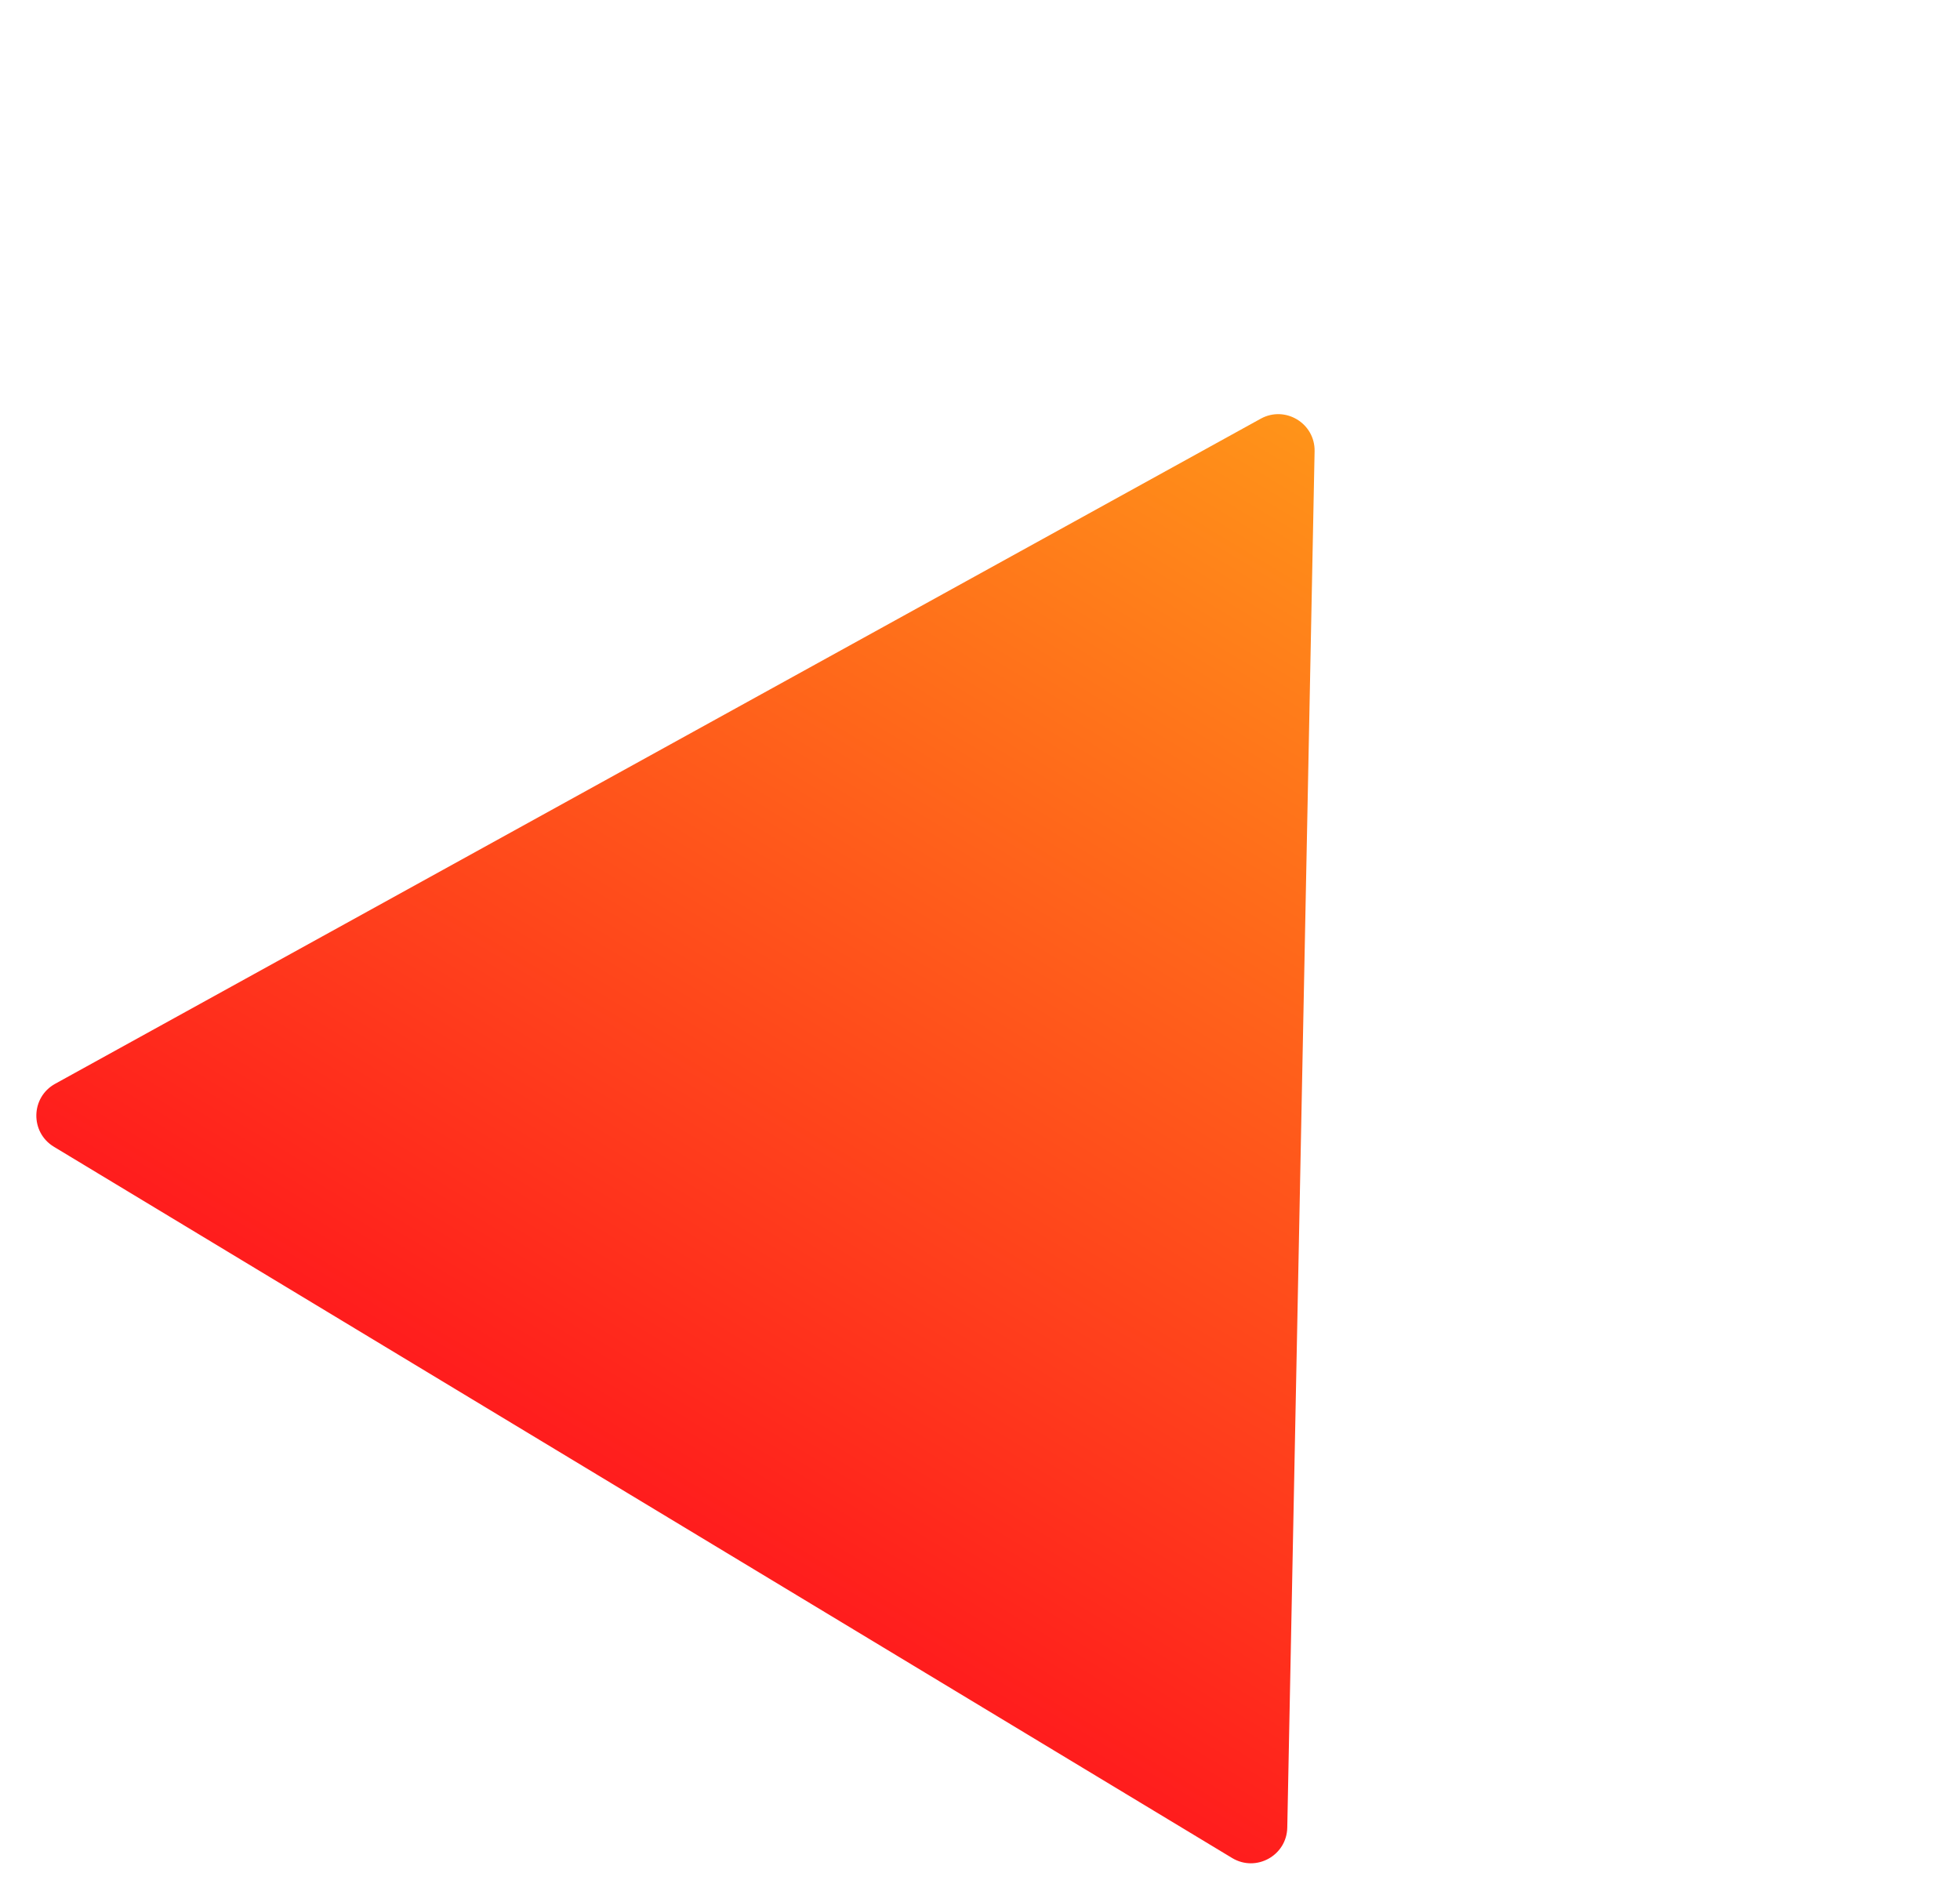 <svg fill="none" height="520" viewBox="0 0 539 520" width="539" xmlns="http://www.w3.org/2000/svg" xmlns:xlink="http://www.w3.org/1999/xlink"><linearGradient id="a" gradientUnits="userSpaceOnUse" x1="361.799" x2="176.828" y1="106.745" y2="413.158"><stop offset="0" stop-color="#ff8c00"/><stop offset="1" stop-color="#ff0404"/></linearGradient><path d="m15.164 298.047 331.521-182.896c6.742-3.72 14.981 1.256 14.829 8.954l-7.514 378.488c-.153 7.695-8.577 12.34-15.166 8.362l-324.007-195.591c-6.59-3.978-6.403-13.598.337-17.317z" fill="url(#a)" fill-opacity=".9"/></svg>